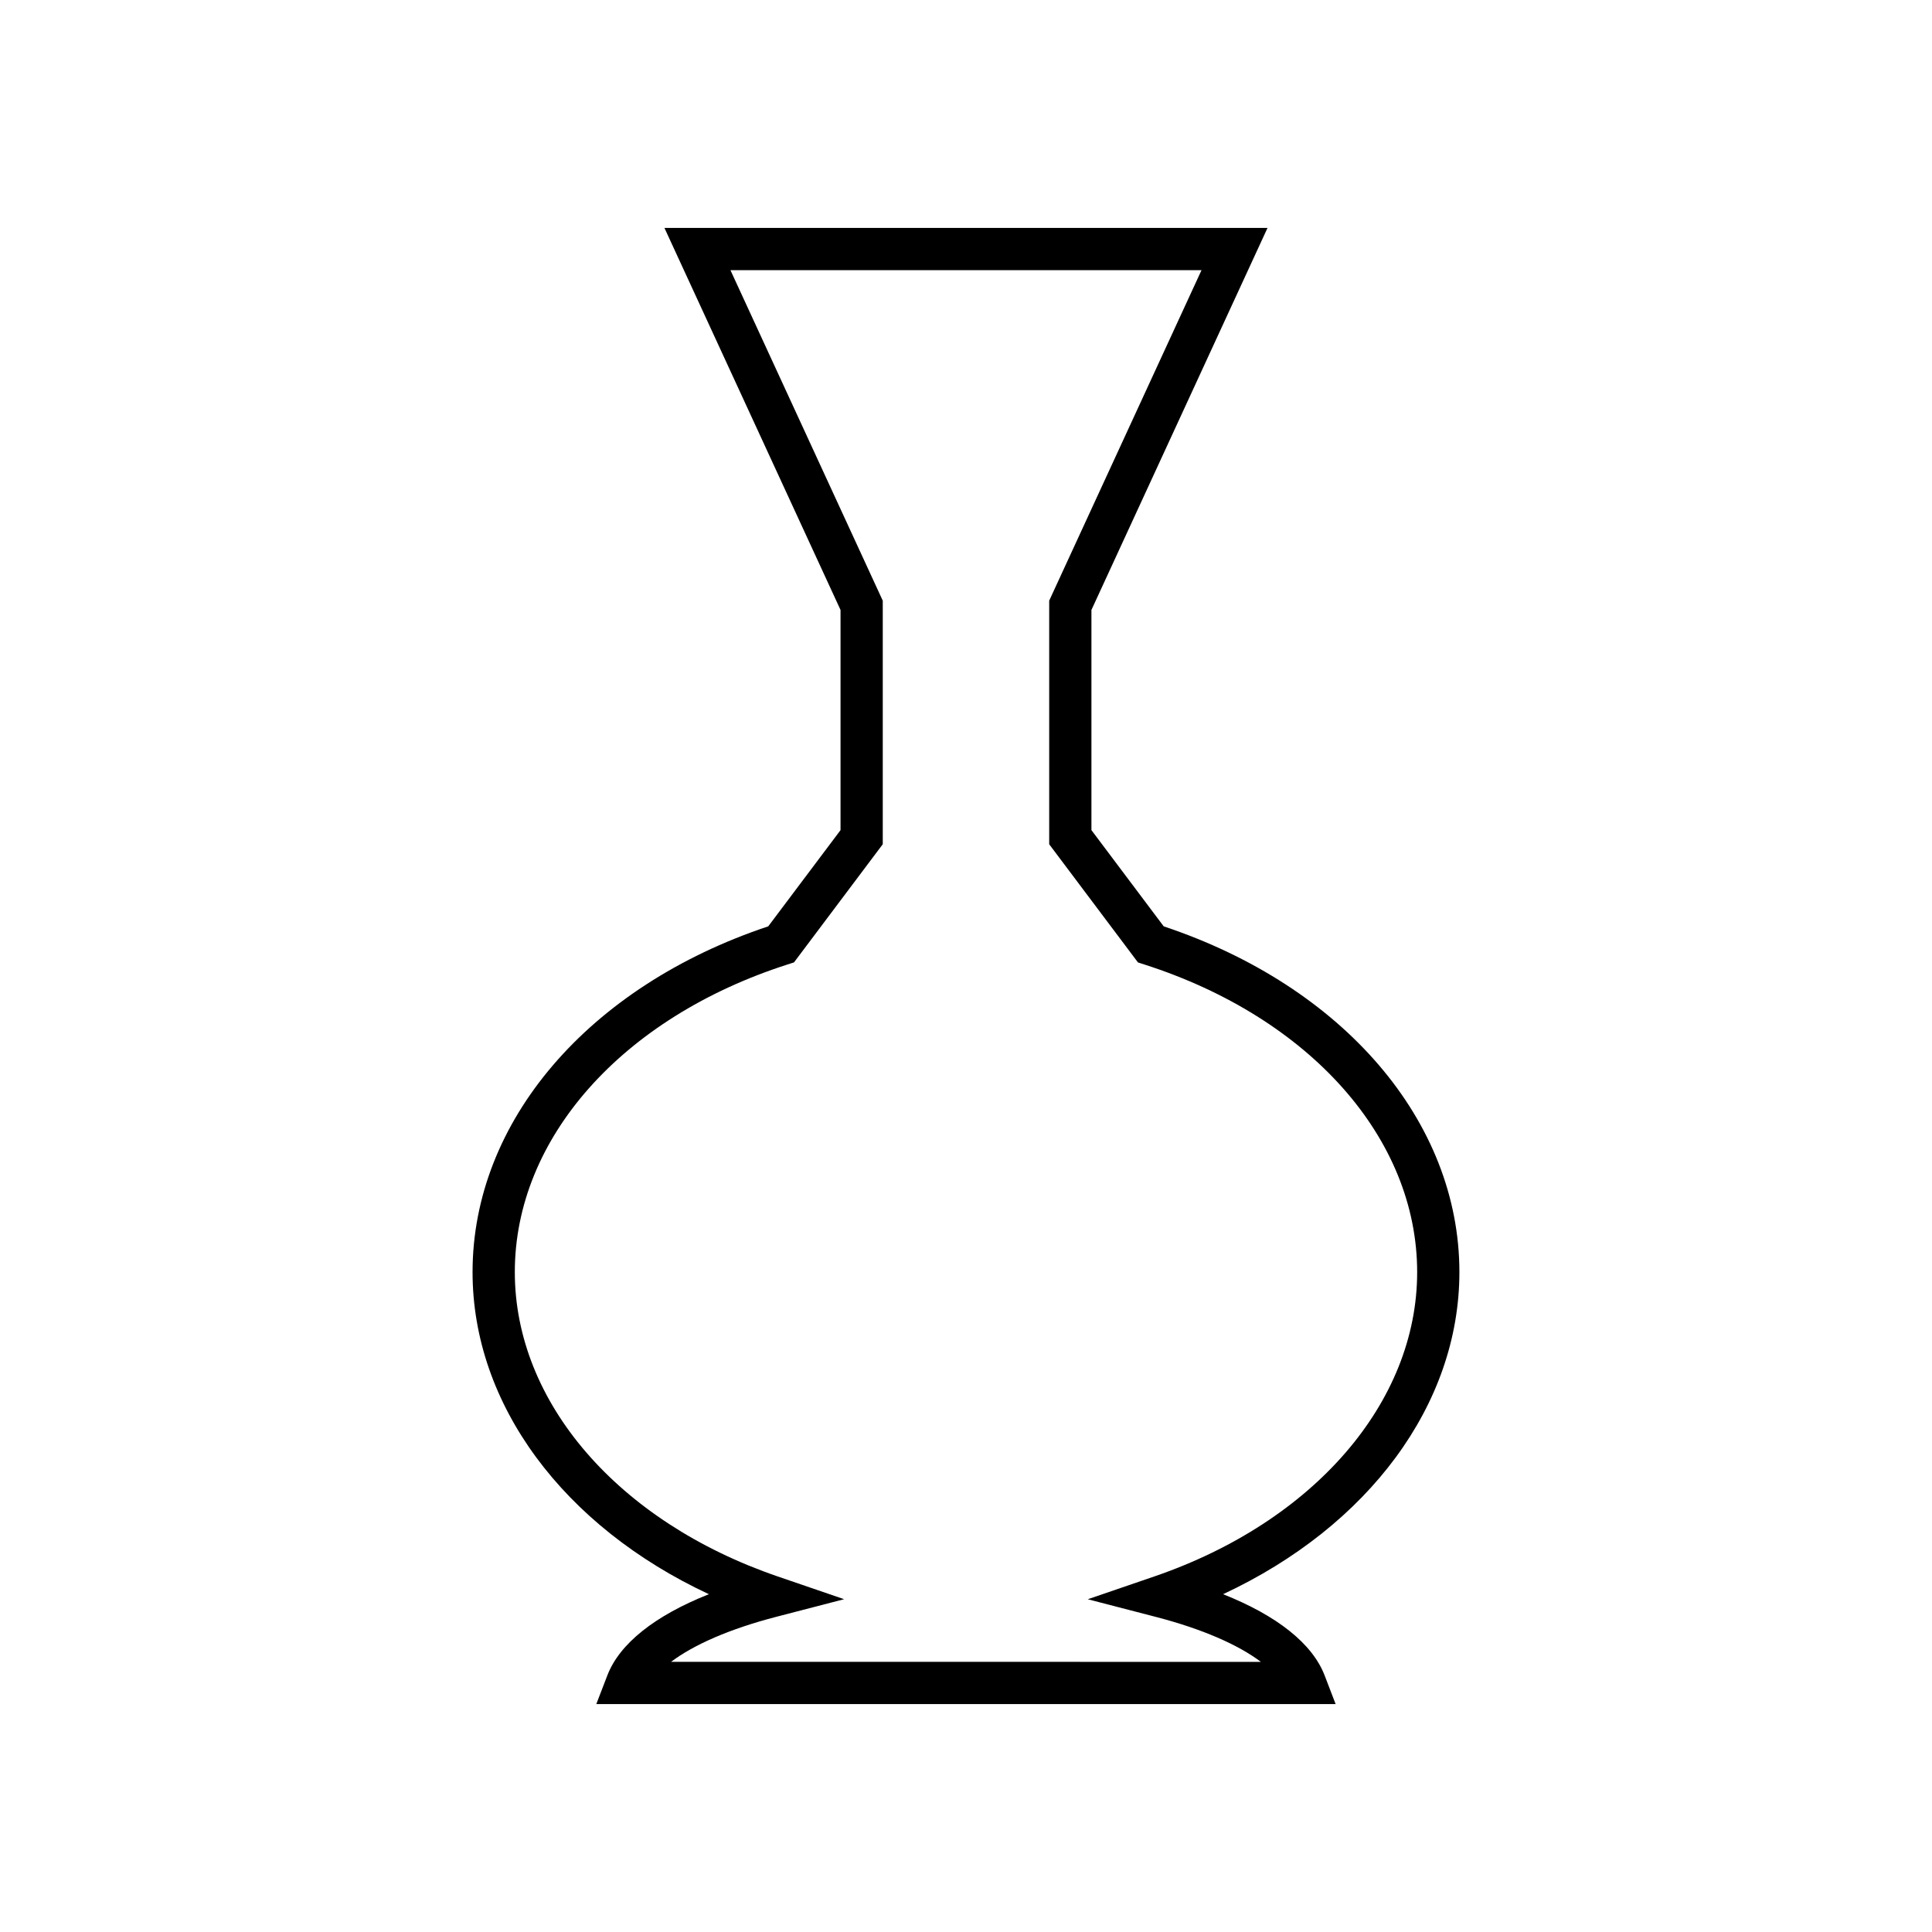 <?xml version="1.0" encoding="UTF-8"?>
<!-- Uploaded to: SVG Repo, www.svgrepo.com, Generator: SVG Repo Mixer Tools -->
<svg fill="#000000" width="800px" height="800px" version="1.1" viewBox="144 144 512 512" xmlns="http://www.w3.org/2000/svg">
 <path d="m331.86 566.48c-14.301 5.676-23.672 13.094-26.906 21.516l-2.93 7.606h195.93l-2.918-7.606c-3.246-8.426-12.617-15.848-26.906-21.516 38.508-17.973 62.625-50.254 62.625-85.352 0-39.918-30.691-75.73-78.359-91.633l-19.156-25.504v-58.348l46.664-101.24h-159.82l46.664 101.24v58.352l-19.156 25.496c-47.668 15.902-78.359 51.715-78.359 91.637 0 35.094 24.121 67.379 62.629 85.352zm20.859-166.89 1.695-0.543 23.527-31.32v-64.539l-40.367-87.594h124.84l-40.367 87.594v64.547l23.527 31.32 1.695 0.547c43.918 14.094 72.293 46.102 72.293 81.531 0 34.484-27.344 66.141-69.668 80.645l-17.625 6.039 18.027 4.676c12.125 3.144 21.789 7.332 27.848 11.918l-156.3-0.008c6.047-4.582 15.711-8.773 27.836-11.922l18.02-4.676-17.613-6.035c-42.312-14.508-69.656-46.16-69.656-80.645-0.004-35.434 28.379-67.434 72.289-81.535z"/>
</svg>